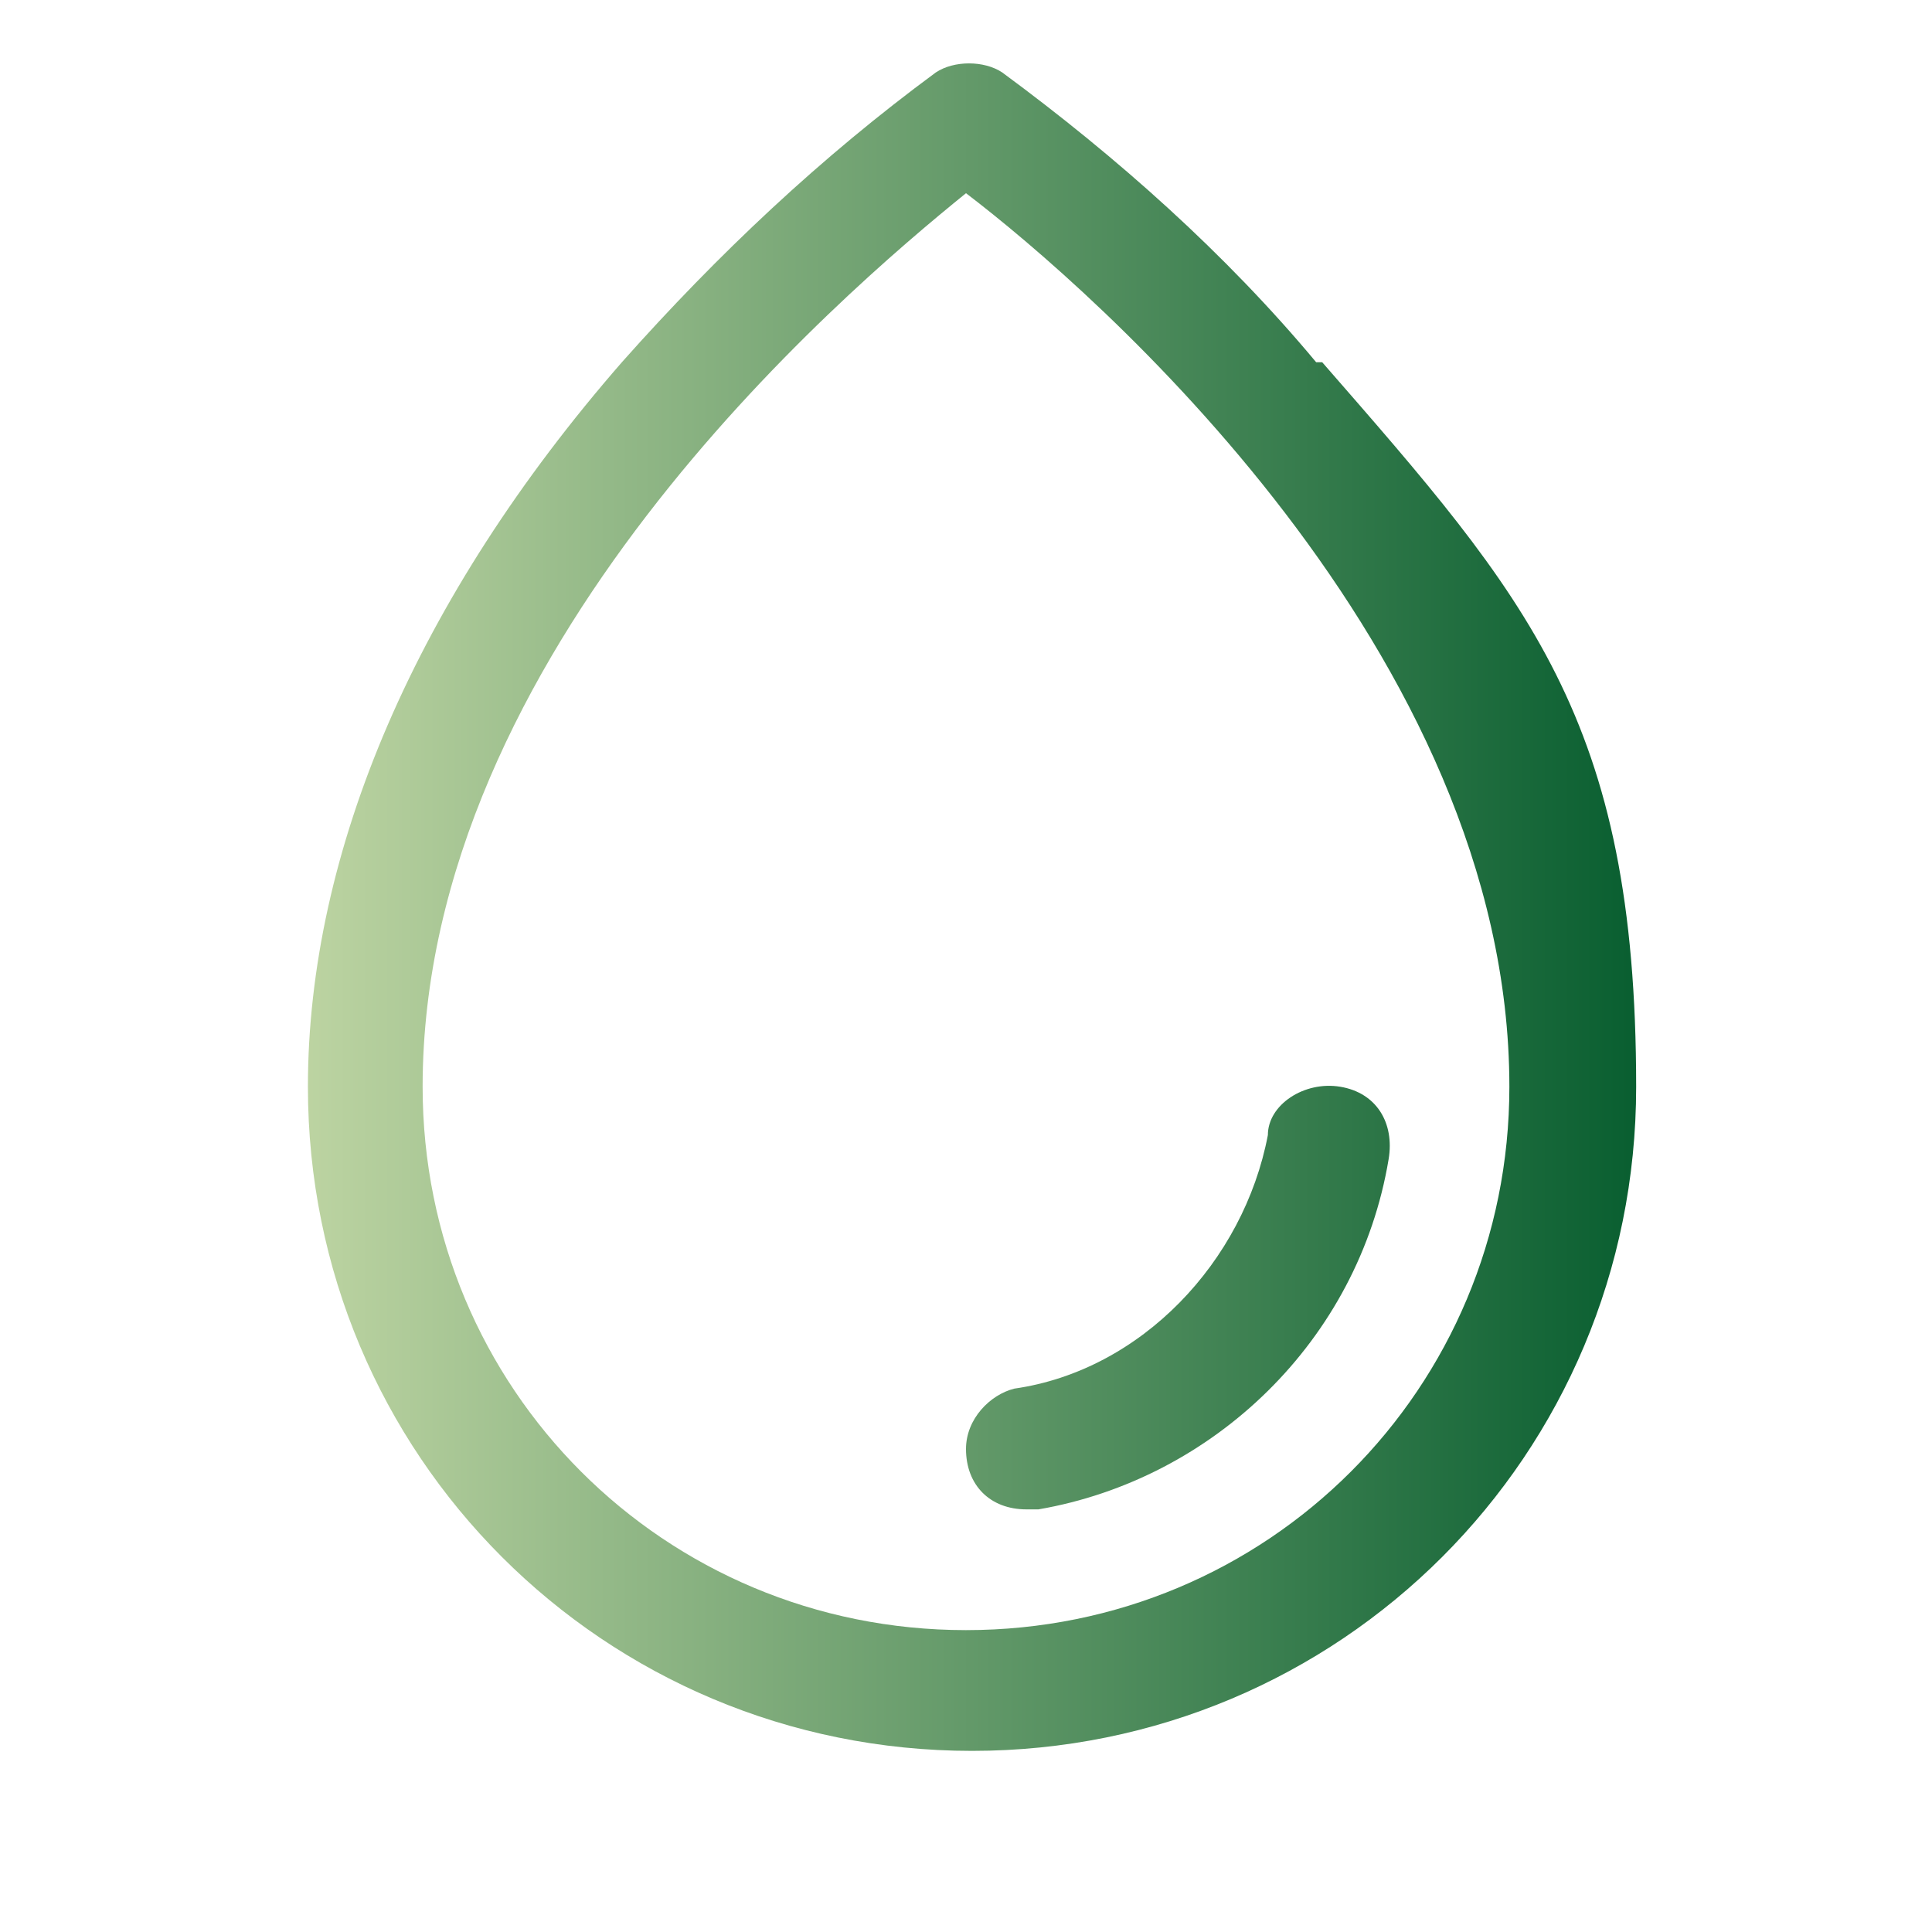 <?xml version="1.0" encoding="UTF-8"?>
<svg id="Layer_1" xmlns="http://www.w3.org/2000/svg" xmlns:xlink="http://www.w3.org/1999/xlink" version="1.1" viewBox="0 0 32 32">
  <!-- Generator: Adobe Illustrator 29.3.1, SVG Export Plug-In . SVG Version: 2.1.0 Build 151)  -->
  <defs>
    <style>
      .st0 {
        fill: url(#linear-gradient);
      }
    </style>
    <linearGradient id="linear-gradient" x1="5" y1="15" x2="27" y2="15" gradientUnits="userSpaceOnUse">
      <stop offset="0" stop-color="#bdd4a2"/>
      <stop offset="1" stop-color="#0a5f31"/>
    </linearGradient>
  </defs>
  <path class="st0" d="M21.8,6c-1.5-1.8-3.3-3.4-5.2-4.8-.3-.2-.8-.2-1.1,0-1.9,1.4-3.6,3-5.2,4.8-3.4,3.9-5.2,8.1-5.2,12,0,6.1,4.9,11,11,11s11-4.9,11-11-1.8-8.1-5.2-12ZM16,27c-5,0-9-4-9-9,0-7.2,6.9-13.1,9-14.8,2.1,1.6,9,7.6,9,14.8,0,5-4,9-9,9ZM23,19.2c-.5,3-2.9,5.3-5.8,5.8,0,0-.1,0-.2,0-.6,0-1-.4-1-1,0-.5.4-.9.8-1,2.1-.3,3.8-2.1,4.2-4.2,0-.5.6-.9,1.2-.8s.9.6.8,1.2h0Z"/>
</svg>